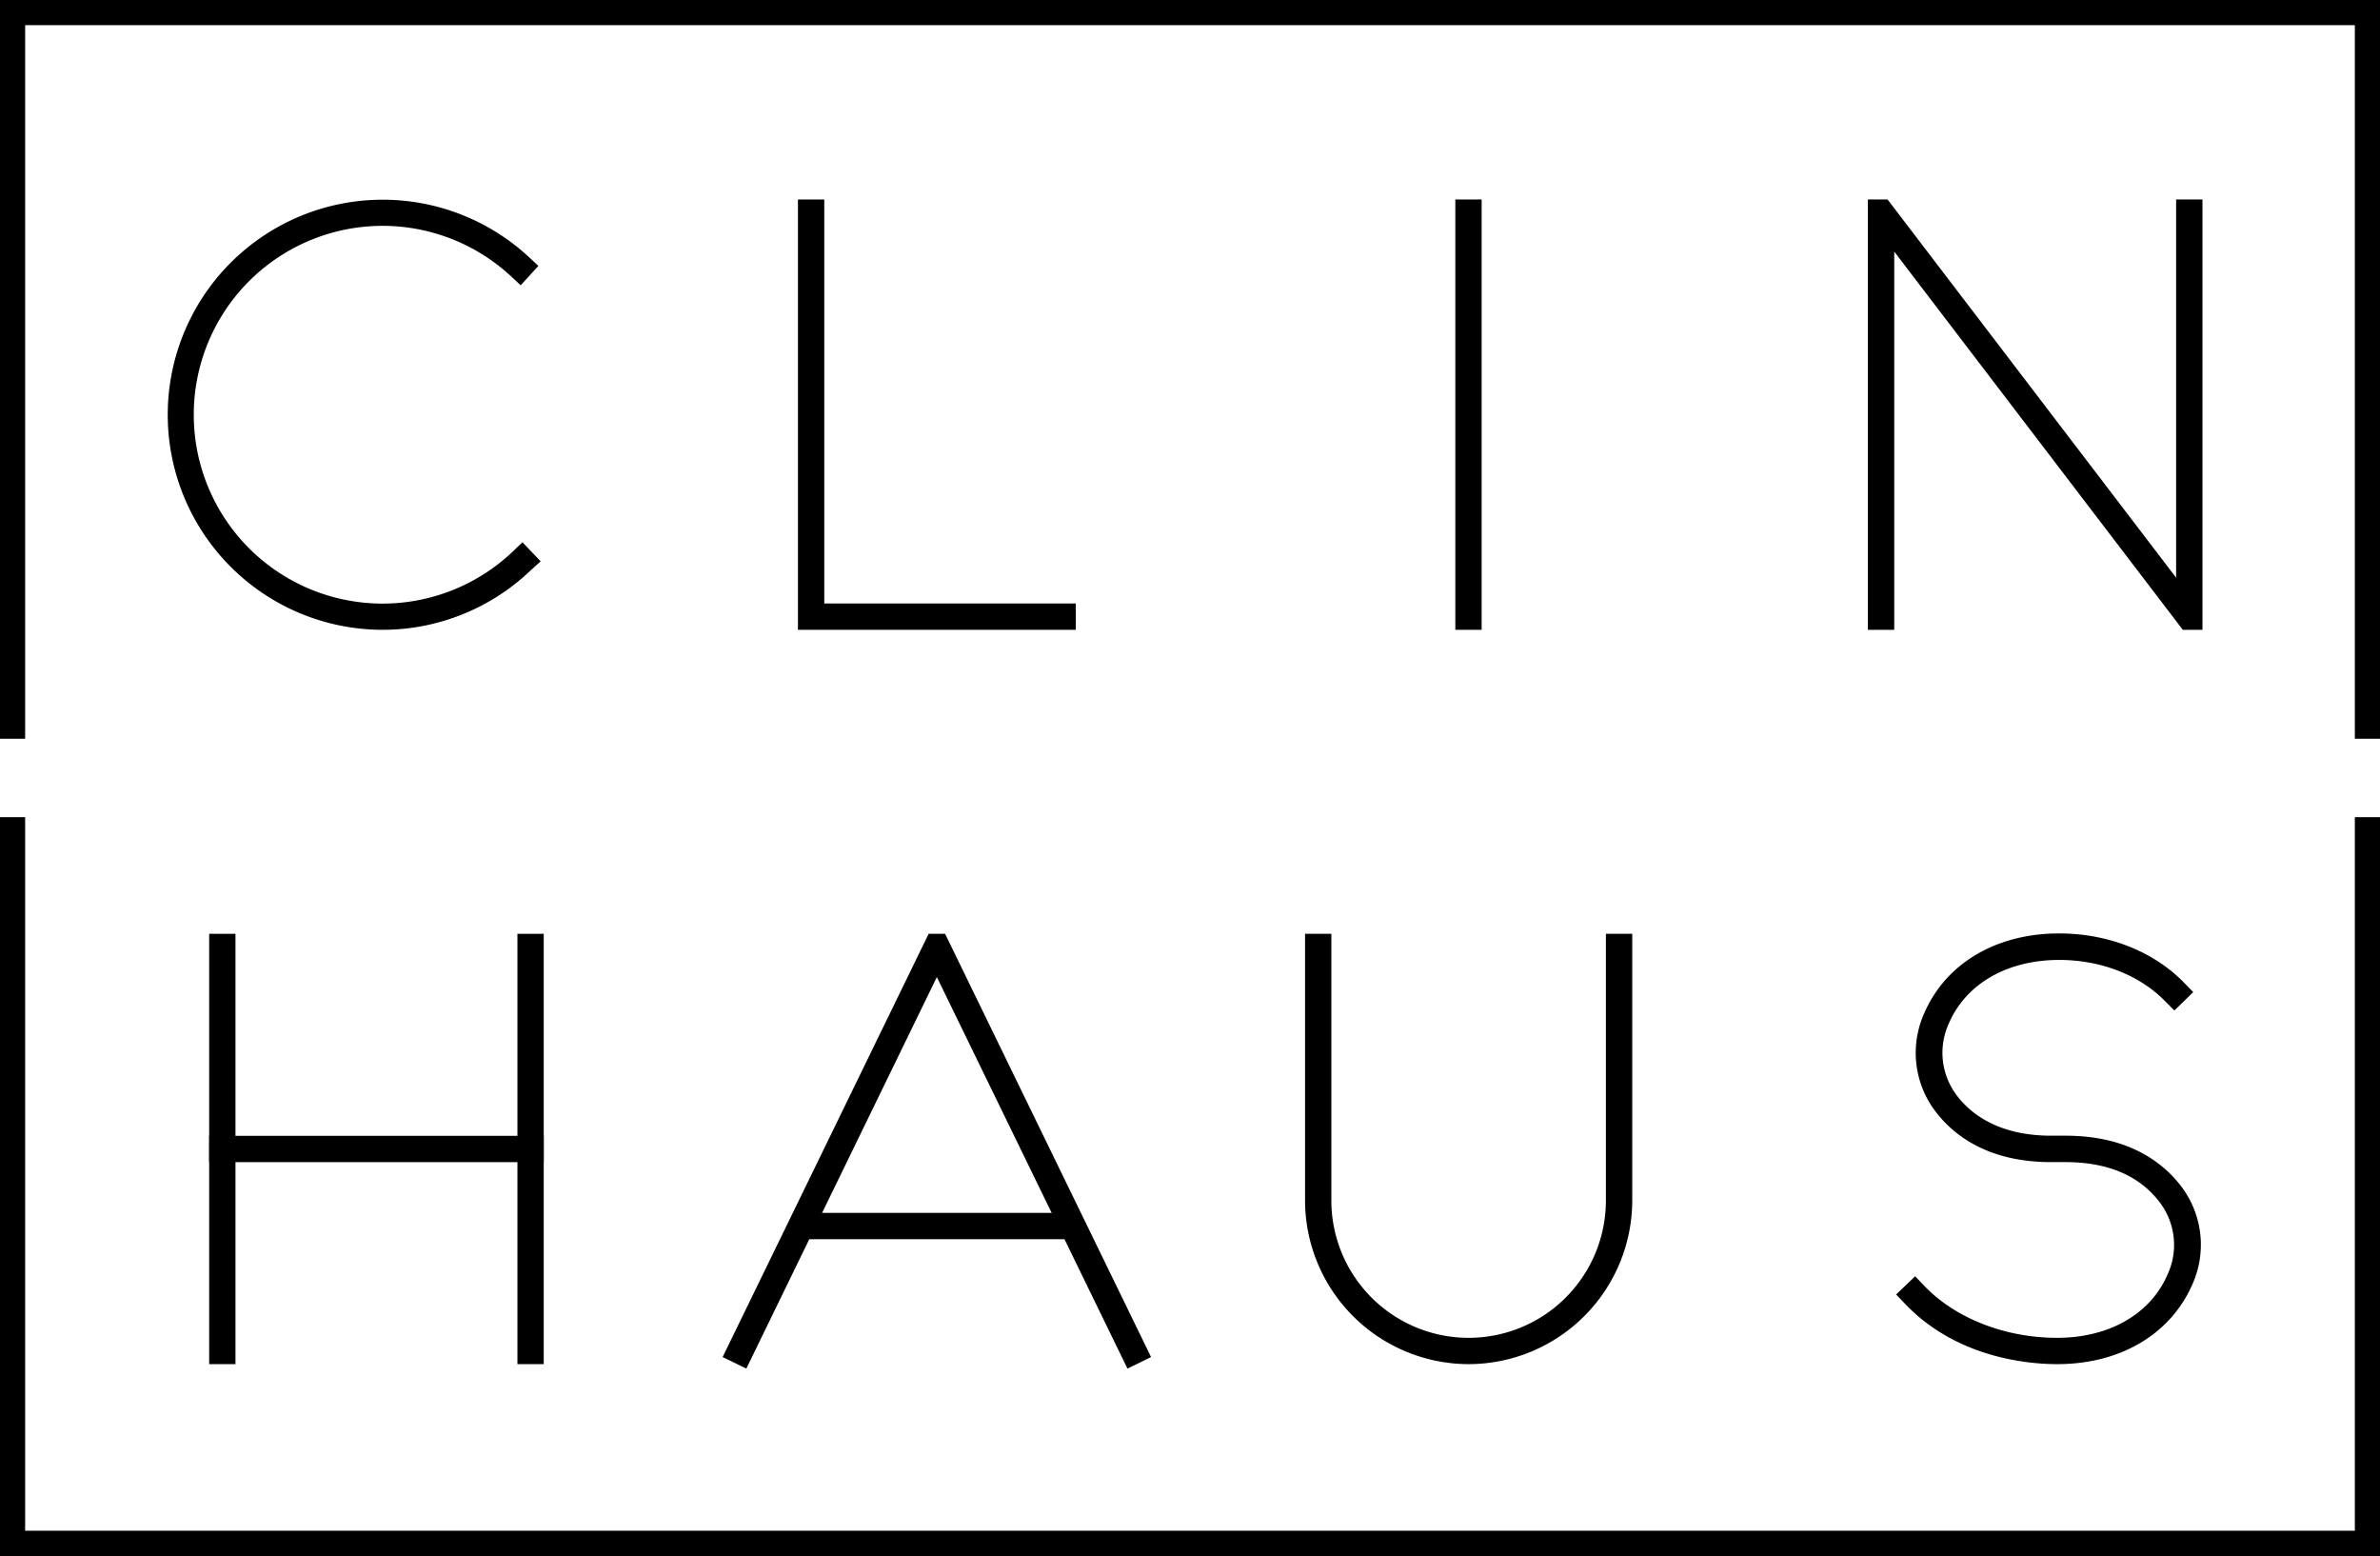 <?xml version="1.0" encoding="UTF-8"?> <svg xmlns="http://www.w3.org/2000/svg" id="Layer_1" data-name="Layer 1" viewBox="0 0 512 334.63"><defs><style>.cls-1{stroke:#000;stroke-miterlimit:10;stroke-width:0.5px;}</style></defs><path class="cls-1" d="M82.27,135.2a46,46,0,1,1,31.31-79.76l1.89,1.76L112,61l-1.89-1.76a40.87,40.87,0,1,0,.41,59.52l1.87-1.78,3.56,3.73L114,122.47A45.8,45.8,0,0,1,82.27,135.2Z"></path><path class="cls-1" d="M315.9,293.13A35,35,0,0,1,281,258.19V201.08h5.16v57.11a29.78,29.78,0,0,0,59.56,0V201.08h5.17v57.11A35,35,0,0,1,315.9,293.13Z"></path><polygon class="cls-1" points="231.18 135.2 171.91 135.2 171.91 43.15 177.07 43.15 177.07 130.04 231.18 130.04 231.18 135.2"></polygon><rect class="cls-1" x="111.56" y="201.08" width="5.16" height="92.05"></rect><rect class="cls-1" x="45.25" y="201.08" width="5.16" height="92.05"></rect><rect class="cls-1" x="45.25" y="244.53" width="71.47" height="5.16"></rect><polygon class="cls-1" points="233.34 266.26 169.75 266.26 172.58 261.1 230.75 261.1 233.34 266.26"></polygon><path class="cls-1" d="M442.56,293.13c-6.08,0-21.42-1.25-32.52-12.86l-1.78-1.86,3.73-3.57,1.78,1.86c6.75,7.06,17.51,11.27,28.79,11.27s20.29-5.18,24-13.84A15.4,15.4,0,0,0,465,258.68c-4.42-6-11.38-9-20.69-9H441.2c-13.75,0-21.1-6-24.84-11.08A20.53,20.53,0,0,1,414.19,218c4.59-10.62,15.35-17,28.77-17,10.48,0,20.21,3.83,26.71,10.52l1.8,1.85-3.7,3.6L466,215.2c-5.53-5.69-13.92-9-23-9-11.3,0-20.28,5.18-24,13.85a15.41,15.41,0,0,0,1.58,15.45c3,4.1,9.09,9,20.69,9h3.13c13.74,0,21.09,6,24.84,11.07a20.51,20.51,0,0,1,2.16,20.57C466.74,286.79,456,293.13,442.56,293.13Z"></path><polygon class="cls-1" points="473.56 135.2 473.56 43.15 468.39 43.15 468.39 124.98 405.94 43.15 402.08 43.15 402.08 135.2 407.25 135.2 407.25 53.37 469.7 135.2 473.56 135.2"></polygon><polygon class="cls-1" points="199.93 201.08 155.79 291.74 160.44 294 201.54 209.56 242.66 294 247.29 291.74 203.16 201.08 199.93 201.08"></polygon><rect class="cls-1" x="313.33" y="43.15" width="5.16" height="92.05"></rect><polygon class="cls-1" points="5.16 158.63 5.16 5.16 506.84 5.16 506.84 158.63 512 158.63 512 0 0 0 0 158.63 5.16 158.63"></polygon><polygon class="cls-1" points="506.84 176 506.84 329.46 5.16 329.46 5.16 176 0 176 0 334.63 512 334.63 512 176 506.84 176"></polygon></svg> 